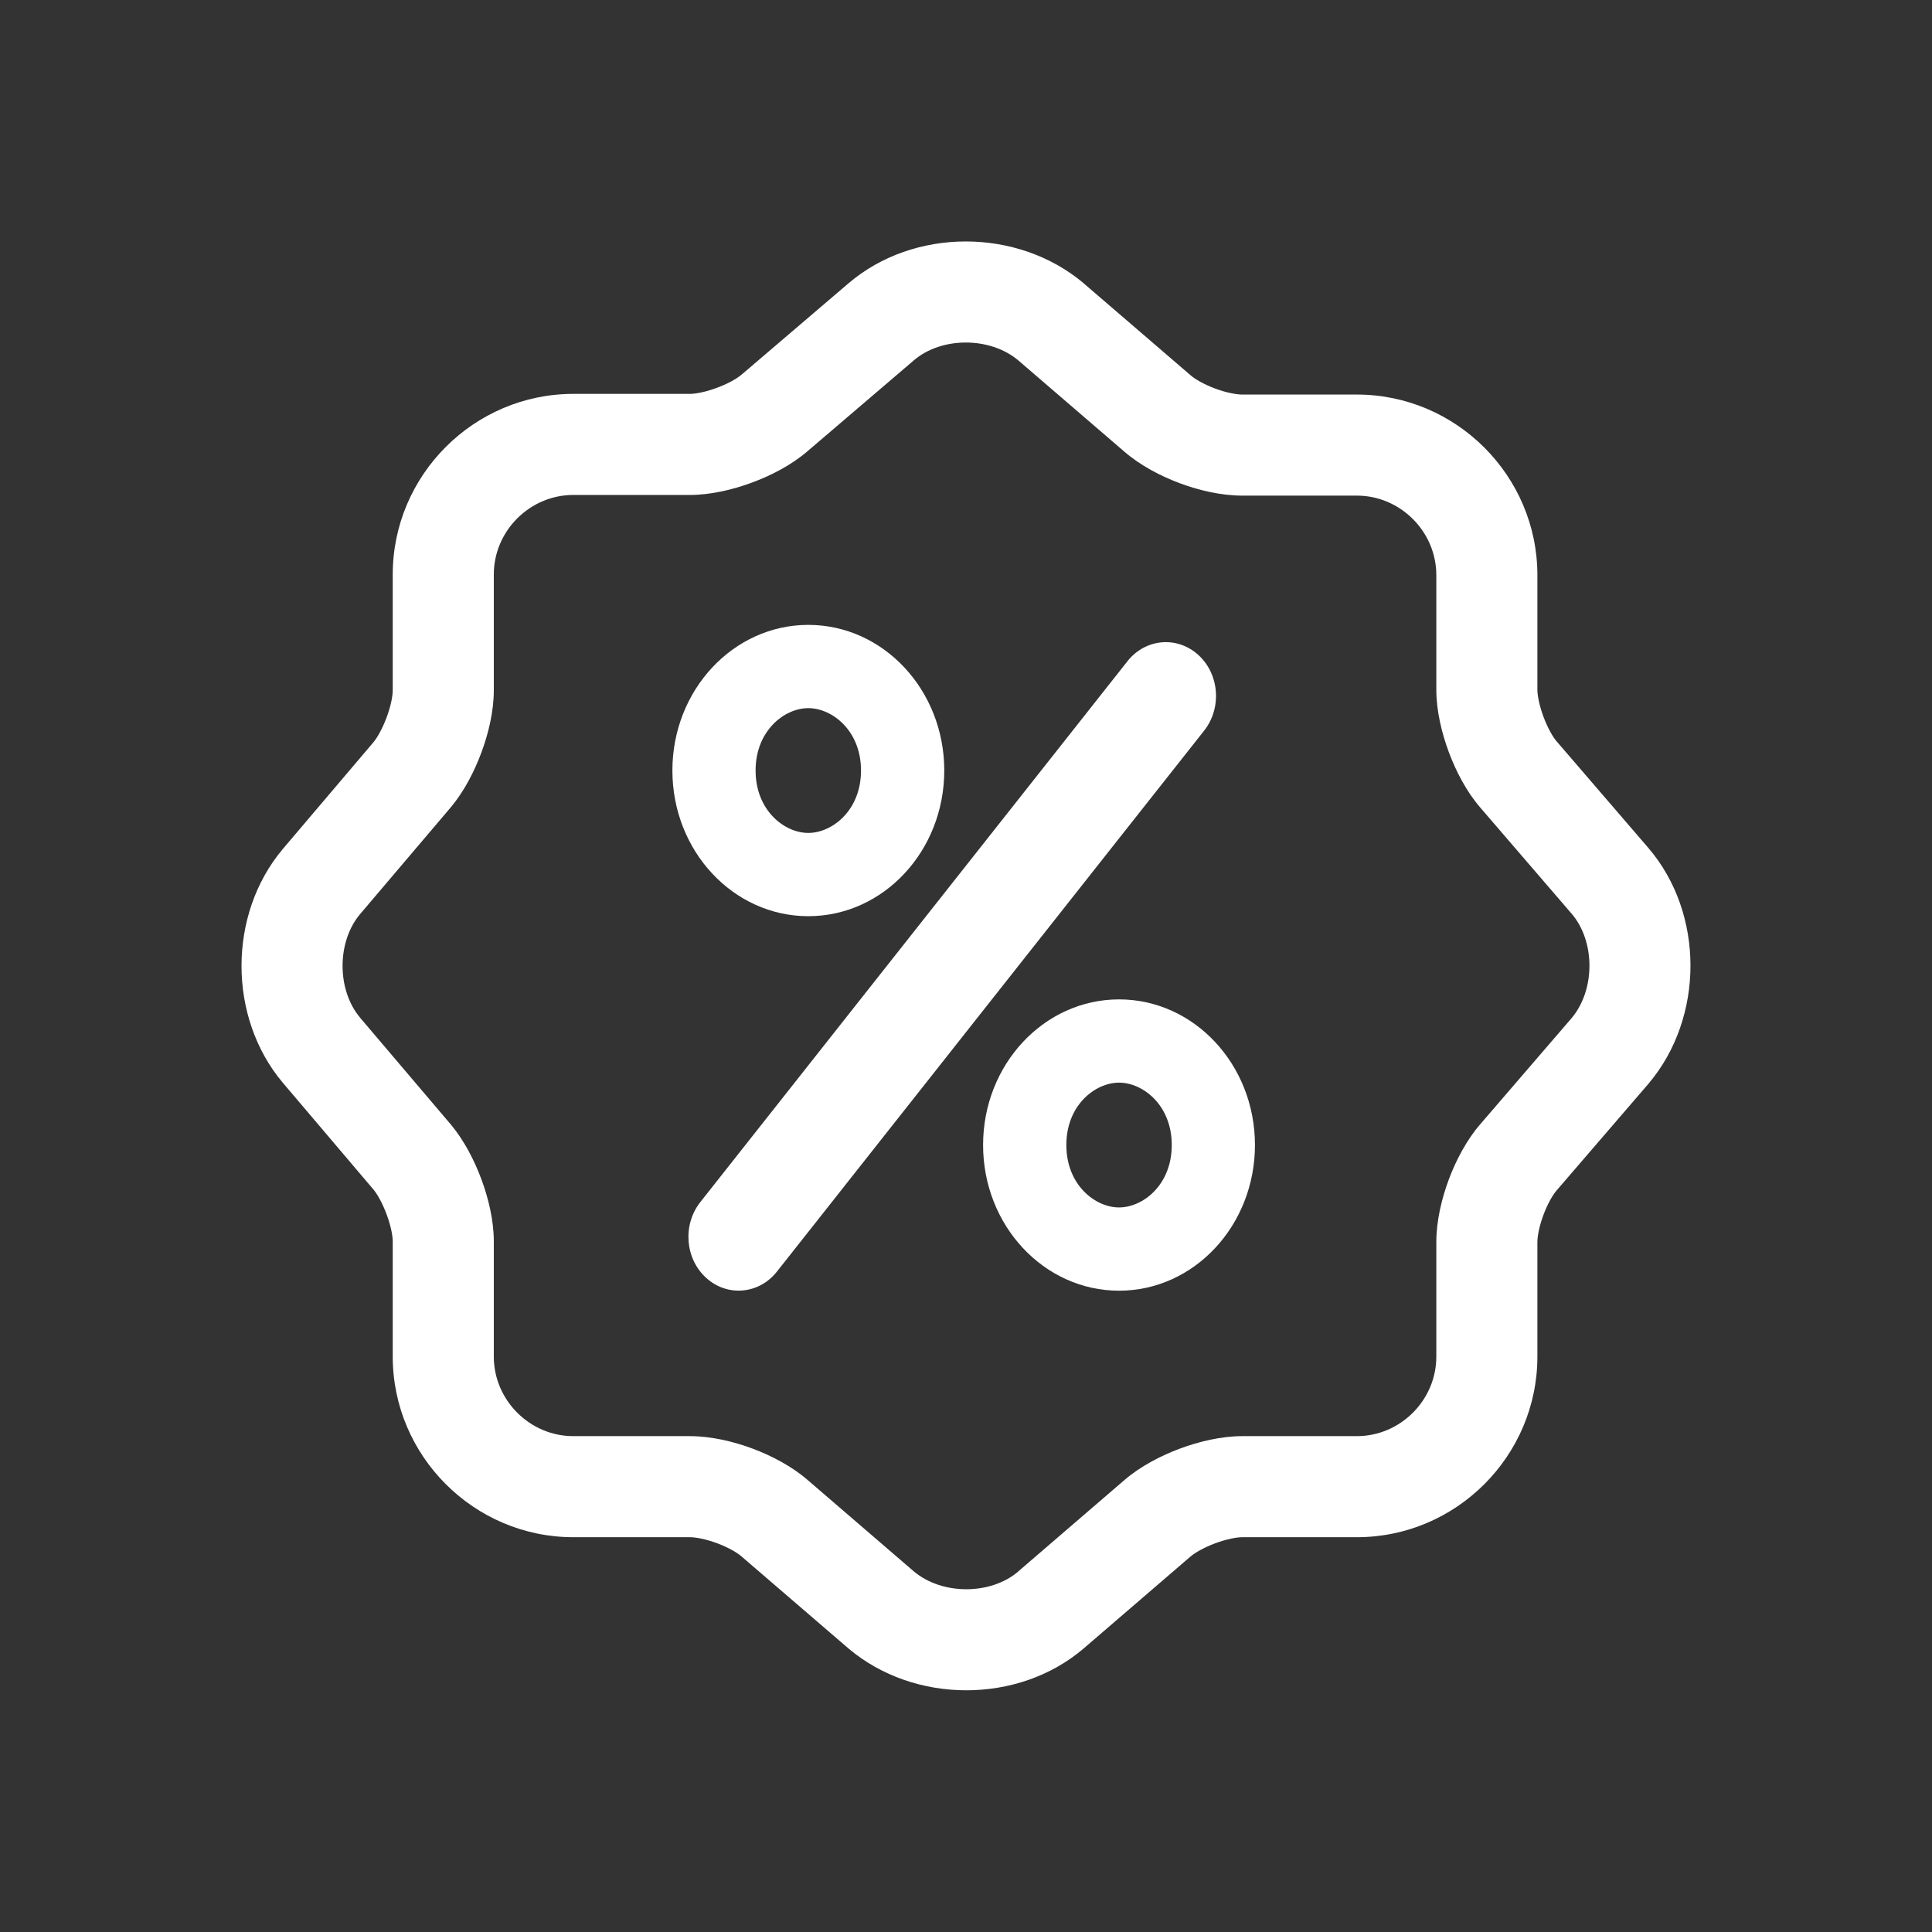 <svg xmlns="http://www.w3.org/2000/svg" width="32" height="32" viewBox="0 0 32 32" fill="none"><rect x="0" y="0" width="32" height="32" fill="#333333" stroke="none"/><path fill-rule="evenodd" clip-rule="evenodd" d="M16.865 5.968C16.393 5.573 15.593 5.578 15.139 5.966L13.378 7.471C13.112 7.701 12.772 7.876 12.458 7.992C12.144 8.109 11.774 8.198 11.426 8.198H9.496C8.775 8.198 8.179 8.794 8.179 9.515V11.434C8.179 11.782 8.09 12.149 7.975 12.46C7.86 12.771 7.69 13.103 7.472 13.365L7.467 13.371L5.963 15.142C5.963 15.142 5.962 15.143 5.962 15.143C5.578 15.601 5.578 16.395 5.962 16.853C5.962 16.854 5.963 16.854 5.963 16.855L7.472 18.631C7.69 18.893 7.86 19.225 7.975 19.537C8.09 19.847 8.179 20.214 8.179 20.562V22.47C8.179 23.191 8.775 23.787 9.496 23.787H11.426C11.778 23.787 12.148 23.875 12.464 23.993C12.779 24.111 13.115 24.286 13.379 24.515C13.38 24.515 13.38 24.516 13.38 24.516L15.138 26.029C15.609 26.423 16.409 26.418 16.863 26.031C16.863 26.03 16.863 26.03 16.863 26.03L18.622 24.516C18.623 24.516 18.623 24.515 18.623 24.515C18.89 24.285 19.23 24.11 19.544 23.993C19.859 23.876 20.229 23.787 20.576 23.787H22.474C23.194 23.787 23.79 23.191 23.79 22.47V20.573C23.79 20.221 23.879 19.852 23.997 19.535C24.115 19.22 24.29 18.884 24.518 18.62C24.519 18.62 24.519 18.619 24.519 18.619L26.032 16.862C26.427 16.39 26.421 15.591 26.034 15.137C26.034 15.137 26.034 15.136 26.033 15.136L24.519 13.377C24.519 13.377 24.519 13.376 24.518 13.376C24.288 13.11 24.113 12.77 23.996 12.455C23.879 12.14 23.79 11.771 23.79 11.423V9.526C23.79 8.805 23.194 8.209 22.474 8.209H20.576C20.224 8.209 19.855 8.121 19.539 8.003C19.223 7.885 18.888 7.71 18.623 7.481C18.623 7.481 18.623 7.481 18.622 7.48L16.865 5.968ZM14.052 4.694C15.137 3.766 16.856 3.771 17.947 4.69L17.953 4.696L19.719 6.215C19.789 6.276 19.933 6.363 20.125 6.435C20.316 6.506 20.482 6.535 20.576 6.535H22.474C24.119 6.535 25.464 7.881 25.464 9.526V11.423C25.464 11.511 25.492 11.676 25.565 11.872C25.638 12.068 25.725 12.213 25.784 12.281L25.786 12.283L27.305 14.048C28.233 15.134 28.228 16.853 27.309 17.944L27.304 17.95L25.786 19.713L25.784 19.715C25.723 19.786 25.636 19.93 25.565 20.121C25.493 20.313 25.464 20.479 25.464 20.573V22.47C25.464 24.115 24.119 25.461 22.474 25.461H20.576C20.489 25.461 20.323 25.489 20.127 25.562C19.932 25.635 19.787 25.722 19.719 25.781L19.716 25.783L17.953 27.3L17.951 27.302C16.866 28.23 15.146 28.225 14.056 27.306L14.049 27.3L12.286 25.783L12.284 25.781C12.214 25.72 12.07 25.633 11.878 25.561C11.687 25.49 11.521 25.461 11.426 25.461H9.496C7.851 25.461 6.505 24.115 6.505 22.47V20.562C6.505 20.475 6.477 20.312 6.405 20.117C6.334 19.926 6.249 19.779 6.188 19.705L4.682 17.931C3.773 16.85 3.773 15.146 4.682 14.065L4.684 14.062L6.188 12.291C6.249 12.217 6.334 12.07 6.405 11.879C6.477 11.684 6.505 11.521 6.505 11.434V9.515C6.505 7.87 7.851 6.524 9.496 6.524H11.426C11.514 6.524 11.68 6.496 11.875 6.423C12.071 6.351 12.216 6.263 12.284 6.204L12.289 6.2L14.052 4.694C14.052 4.694 14.052 4.694 14.052 4.694Z" fill="white"></path><path fill-rule="evenodd" clip-rule="evenodd" d="M11.697 21.166C11.346 20.849 11.303 20.287 11.599 19.911L18.675 10.951C18.972 10.576 19.496 10.529 19.847 10.847C20.197 11.164 20.241 11.726 19.944 12.102L12.868 21.062C12.572 21.437 12.047 21.484 11.697 21.166Z" fill="white"></path><path fill-rule="evenodd" clip-rule="evenodd" d="M13.388 13.796C13.782 13.796 14.261 13.425 14.261 12.762C14.261 12.1 13.782 11.729 13.388 11.729C12.994 11.729 12.515 12.1 12.515 12.762C12.515 13.425 12.994 13.796 13.388 13.796ZM13.388 15.175C14.632 15.175 15.64 14.095 15.64 12.762C15.64 11.43 14.632 10.35 13.388 10.35C12.145 10.35 11.137 11.43 11.137 12.762C11.137 14.095 12.145 15.175 13.388 15.175Z" fill="white"></path><path fill-rule="evenodd" clip-rule="evenodd" d="M18.535 19.999C18.929 19.999 19.408 19.628 19.408 18.965C19.408 18.303 18.929 17.932 18.535 17.932C18.141 17.932 17.662 18.303 17.662 18.965C17.662 19.628 18.141 19.999 18.535 19.999ZM18.535 21.378C19.778 21.378 20.786 20.298 20.786 18.965C20.786 17.633 19.778 16.553 18.535 16.553C17.291 16.553 16.283 17.633 16.283 18.965C16.283 20.298 17.291 21.378 18.535 21.378Z" fill="white"></path></svg>